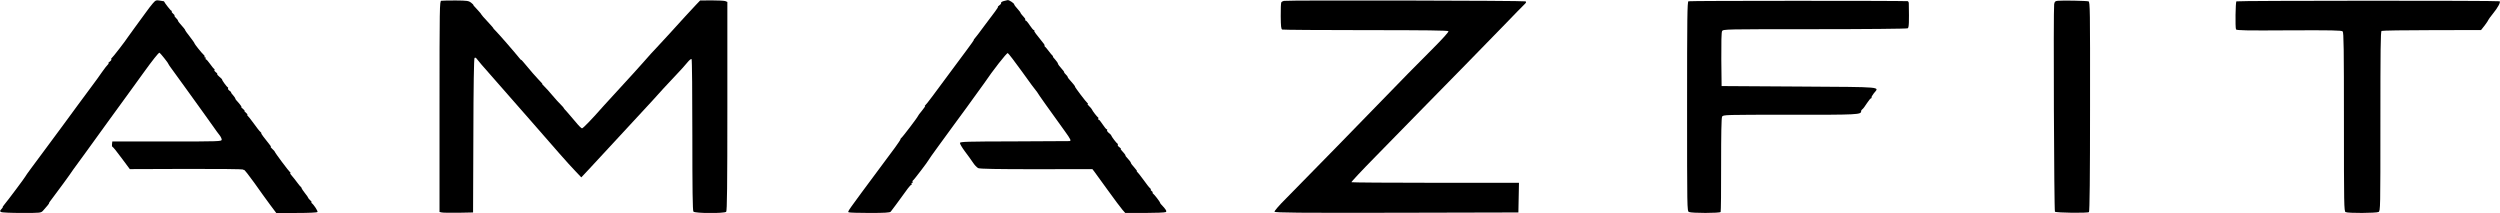 <?xml version="1.0" standalone="no"?>
<!DOCTYPE svg PUBLIC "-//W3C//DTD SVG 20010904//EN"
 "http://www.w3.org/TR/2001/REC-SVG-20010904/DTD/svg10.dtd">
<svg version="1.0" xmlns="http://www.w3.org/2000/svg"
 width="2571pt" height="219pt" viewBox="0 0 2571 219"
 preserveAspectRatio="xMidYMid meet">
<g transform="translate(0,219) scale(0.1,-0.1)"
fill="#000000" stroke="none">
<path d="M1573 2157 c-17 -19 -52 -65 -79 -103 -27 -38 -76 -105 -109 -149
-33 -44 -64 -88 -70 -97 -19 -32 -159 -213 -167 -216 -5 -2 -6 -8 -3 -12 3 -5
-5 -16 -17 -24 -12 -9 -18 -16 -13 -16 6 0 3 -6 -5 -13 -8 -7 -35 -41 -60 -77
-24 -36 -74 -104 -110 -152 -36 -48 -97 -131 -137 -185 -39 -54 -112 -152
-160 -218 -49 -66 -127 -172 -174 -235 -46 -63 -112 -152 -147 -198 -34 -46
-62 -85 -62 -88 0 -5 -183 -250 -214 -286 -13 -16 -21 -28 -18 -28 3 0 -3 -9
-14 -21 -16 -17 -16 -22 -4 -29 8 -6 104 -10 213 -10 195 0 198 0 220 24 36
39 66 76 61 76 -3 0 14 26 39 57 69 92 161 217 172 234 10 16 34 51 170 236
33 45 85 117 115 159 30 42 82 114 115 159 33 45 87 119 120 165 33 45 87 119
120 165 33 45 85 117 115 159 98 136 162 217 170 214 9 -4 90 -105 90 -113 0
-3 21 -35 48 -70 26 -35 90 -123 142 -196 52 -73 129 -179 170 -236 41 -56 91
-126 110 -154 19 -28 45 -63 58 -79 12 -15 22 -36 22 -46 0 -18 -21 -19 -562
-19 l-563 0 -3 -27 c-2 -16 1 -28 5 -28 5 0 47 -52 93 -115 l85 -114 583 2
c320 1 582 -2 582 -6 0 -5 4 -6 8 -3 5 3 53 -58 108 -135 54 -77 127 -178 162
-225 l63 -84 209 0 c127 0 211 4 215 10 6 9 -38 76 -60 92 -5 4 -6 8 -1 8 5 0
-1 8 -12 19 -12 10 -22 22 -22 26 0 4 -15 26 -34 49 -18 23 -33 45 -34 50 0 5
-4 12 -9 15 -5 3 -22 24 -38 46 -16 22 -40 52 -54 68 -14 15 -21 27 -15 27 5
0 4 4 -2 8 -12 8 -159 204 -158 212 0 3 -11 15 -25 28 -13 12 -21 22 -17 22 4
0 2 6 -3 12 -66 82 -100 128 -94 128 4 0 0 6 -8 13 -9 6 -40 46 -69 87 -30 41
-59 78 -65 82 -5 4 -6 8 -1 8 5 0 -1 9 -14 20 -13 11 -20 20 -15 20 4 0 -3 9
-16 20 -13 10 -21 19 -17 20 7 0 -17 32 -49 66 -7 7 -13 16 -13 21 0 4 -11 21
-25 36 -14 15 -22 27 -18 27 4 0 -3 7 -15 16 -12 8 -20 19 -17 24 3 4 2 10 -2
12 -11 4 -60 72 -59 80 1 3 -12 16 -27 28 -15 12 -26 25 -23 28 3 3 -3 12 -14
19 -11 8 -18 18 -15 23 3 4 2 10 -3 12 -4 1 -23 24 -42 51 -18 26 -37 47 -42
47 -5 0 -6 5 -3 10 3 6 1 10 -6 10 -7 0 -9 3 -6 7 4 3 1 11 -6 17 -20 17 -97
113 -97 121 0 4 -23 36 -50 71 -28 35 -48 64 -46 64 5 0 -24 36 -56 71 -10 10
-18 23 -18 27 0 5 -9 17 -20 27 -11 10 -18 21 -15 25 2 3 -5 12 -15 20 -10 8
-17 17 -14 22 3 4 1 8 -4 8 -6 0 -67 77 -76 97 -1 1 -20 4 -42 7 -38 6 -44 4
-71 -27z"/>
<path d="M4538 2182 c-17 -3 -18 -63 -18 -1088 l0 -1084 23 -5 c12 -3 90 -4
172 -3 l150 3 3 790 c1 511 6 793 12 799 7 7 16 2 27 -14 9 -13 66 -80 127
-148 61 -69 145 -164 186 -212 41 -47 154 -176 250 -285 96 -110 224 -256 284
-325 61 -69 135 -152 167 -184 l57 -60 79 84 c144 154 209 225 264 285 30 33
119 130 199 215 80 86 163 176 185 200 77 86 159 176 245 266 48 50 102 110
120 133 19 23 37 38 42 33 5 -5 8 -357 8 -782 0 -564 3 -776 11 -786 15 -19
319 -20 337 -2 9 9 12 264 12 1085 l0 1073 -22 9 c-13 4 -76 7 -141 7 l-117
-1 -43 -45 c-57 -60 -163 -176 -267 -291 -47 -52 -106 -116 -133 -144 -27 -27
-92 -99 -145 -160 -53 -60 -155 -172 -227 -250 -71 -78 -150 -163 -174 -190
-128 -145 -215 -235 -226 -235 -6 0 -35 28 -63 63 -28 34 -69 81 -90 105 -22
23 -38 42 -36 42 3 0 -10 15 -28 33 -18 17 -58 61 -88 97 -30 36 -68 78 -85
94 -16 16 -25 26 -18 23 6 -4 -13 19 -44 50 -30 32 -82 91 -114 131 -33 40
-59 70 -59 66 0 -4 -12 9 -27 28 -37 47 -211 247 -241 276 -13 12 -21 22 -19
22 3 0 -24 30 -59 68 -35 37 -64 70 -64 73 0 4 -20 27 -44 53 -25 25 -42 46
-39 46 3 0 -7 10 -22 22 -26 20 -40 22 -159 23 -72 0 -139 -1 -148 -3z"/>
<path d="M10322 2179 c-18 -5 -30 -14 -27 -19 3 -5 -5 -16 -17 -24 -12 -9 -19
-16 -15 -16 4 0 -10 -22 -30 -49 -21 -27 -71 -94 -112 -149 -40 -55 -82 -110
-92 -121 -11 -12 -17 -21 -14 -21 3 0 -29 -46 -72 -103 -43 -57 -112 -150
-153 -206 -183 -248 -264 -357 -274 -363 -6 -4 -7 -8 -3 -8 5 0 -10 -22 -32
-49 -23 -27 -41 -52 -41 -55 0 -8 -160 -219 -173 -227 -5 -3 -8 -9 -7 -13 0
-4 -25 -41 -56 -84 -32 -42 -94 -126 -139 -187 -361 -486 -348 -468 -338 -478
3 -4 100 -7 214 -7 154 0 211 3 219 13 9 10 74 98 177 240 15 20 31 37 36 37
4 0 5 5 2 10 -3 6 -1 10 5 10 6 0 9 4 6 9 -4 5 -3 11 1 13 9 3 163 206 163
213 0 3 47 69 104 147 58 79 134 184 170 233 37 50 90 122 119 162 28 39 59
82 67 93 8 12 31 43 50 69 19 25 46 63 60 83 89 132 233 316 244 312 7 -3 73
-88 146 -190 73 -102 138 -191 145 -197 6 -7 14 -17 16 -22 4 -10 122 -176
279 -393 62 -86 69 -101 48 -103 -7 -1 -263 -2 -568 -3 -490 -1 -555 -3 -558
-16 -1 -9 22 -48 51 -87 30 -39 67 -91 83 -115 16 -25 40 -50 54 -57 19 -8
193 -11 600 -11 l574 1 18 -23 c10 -13 73 -99 140 -193 67 -93 135 -184 151
-202 l29 -33 202 0 c110 0 207 4 215 9 13 8 2 27 -46 77 -7 7 -13 16 -13 19 0
9 -60 87 -75 97 -5 4 -6 8 -1 8 6 0 1 7 -10 15 -10 8 -15 15 -10 15 6 0 3 6
-5 13 -9 6 -40 46 -69 87 -30 41 -59 78 -65 82 -5 4 -7 8 -3 8 4 0 -9 17 -27
38 -19 20 -35 42 -35 47 0 6 -14 25 -31 43 -16 17 -28 32 -25 32 6 0 -16 29
-42 56 -7 8 -10 14 -5 14 4 0 -3 7 -15 16 -12 8 -20 19 -17 24 3 4 2 10 -2 12
-10 4 -63 74 -65 85 -1 5 -12 16 -25 26 -13 10 -21 23 -18 28 4 5 2 9 -3 9 -6
0 -24 23 -42 50 -18 28 -36 50 -42 50 -5 0 -7 4 -4 9 4 5 3 11 -1 13 -9 4 -59
68 -64 83 -2 6 -14 20 -28 33 -13 12 -20 22 -15 22 5 0 5 4 -1 8 -14 10 -137
172 -130 172 5 0 -26 38 -57 72 -10 10 -18 22 -18 26 0 5 -9 17 -20 27 -11 10
-18 20 -16 22 2 2 -11 21 -30 41 -19 20 -34 42 -34 47 0 6 -13 25 -29 43 -17
17 -27 32 -23 32 4 0 2 4 -4 8 -5 4 -23 25 -39 47 -17 22 -34 43 -40 47 -5 4
-7 8 -3 8 4 0 1 8 -6 18 -86 106 -104 131 -99 136 4 3 2 6 -4 6 -6 0 -25 23
-43 50 -18 28 -37 50 -43 50 -6 0 -8 3 -4 6 3 4 1 12 -6 19 -23 25 -47 55 -42
55 2 0 -12 17 -30 38 -19 20 -35 42 -35 47 0 11 -52 46 -67 44 -4 0 -23 -5
-41 -10z"/>
<path d="M13204 2181 c-10 -2 -22 -8 -27 -15 -4 -6 -7 -70 -6 -143 1 -106 4
-133 16 -137 8 -3 394 -6 858 -6 615 0 846 -3 851 -11 4 -7 -63 -81 -165 -183
-94 -94 -206 -207 -249 -251 -476 -490 -1088 -1117 -1260 -1290 -67 -66 -117
-125 -115 -132 4 -11 247 -13 1257 -11 l1251 3 3 153 3 152 -859 0 c-472 0
-861 3 -864 6 -3 3 107 121 246 262 138 141 368 376 511 522 291 296 542 552
816 834 101 105 194 200 207 212 18 17 20 24 10 30 -12 8 -2443 13 -2484 5z"/>
<path d="M17364 2177 c-12 -7 -14 -162 -14 -1082 0 -1052 0 -1075 19 -1085 25
-13 318 -13 326 0 3 5 6 223 5 485 0 317 3 482 10 495 11 20 23 20 700 20 706
-1 730 1 730 37 0 7 6 16 13 20 7 4 28 32 46 61 18 28 38 52 44 52 6 0 7 3 4
6 -4 4 7 23 23 44 56 70 120 64 -765 70 l-800 5 -3 273 c-1 177 1 280 8 292
11 20 27 20 953 20 520 0 948 4 956 9 13 8 15 59 11 257 0 11 -6 21 -12 22
-87 5 -2243 5 -2254 -1z"/>
<path d="M21163 2182 c-28 -3 -33 -8 -38 -35 -9 -50 -1 -2124 8 -2134 13 -12
338 -16 350 -4 7 7 11 361 11 1086 1 1010 0 1076 -16 1081 -20 6 -265 11 -315
6z"/>
<path d="M22999 2176 c-9 -10 -13 -264 -4 -288 4 -11 103 -13 544 -10 441 2
542 0 553 -11 11 -11 13 -176 13 -931 0 -852 1 -919 17 -927 23 -13 315 -11
339 1 19 11 19 30 19 932 0 735 2 923 12 930 7 4 240 8 518 8 l505 1 38 48
c20 27 37 52 37 56 0 3 21 32 46 63 53 65 84 123 69 129 -26 8 -2697 7 -2706
-1z"/>
</g>
</svg>
